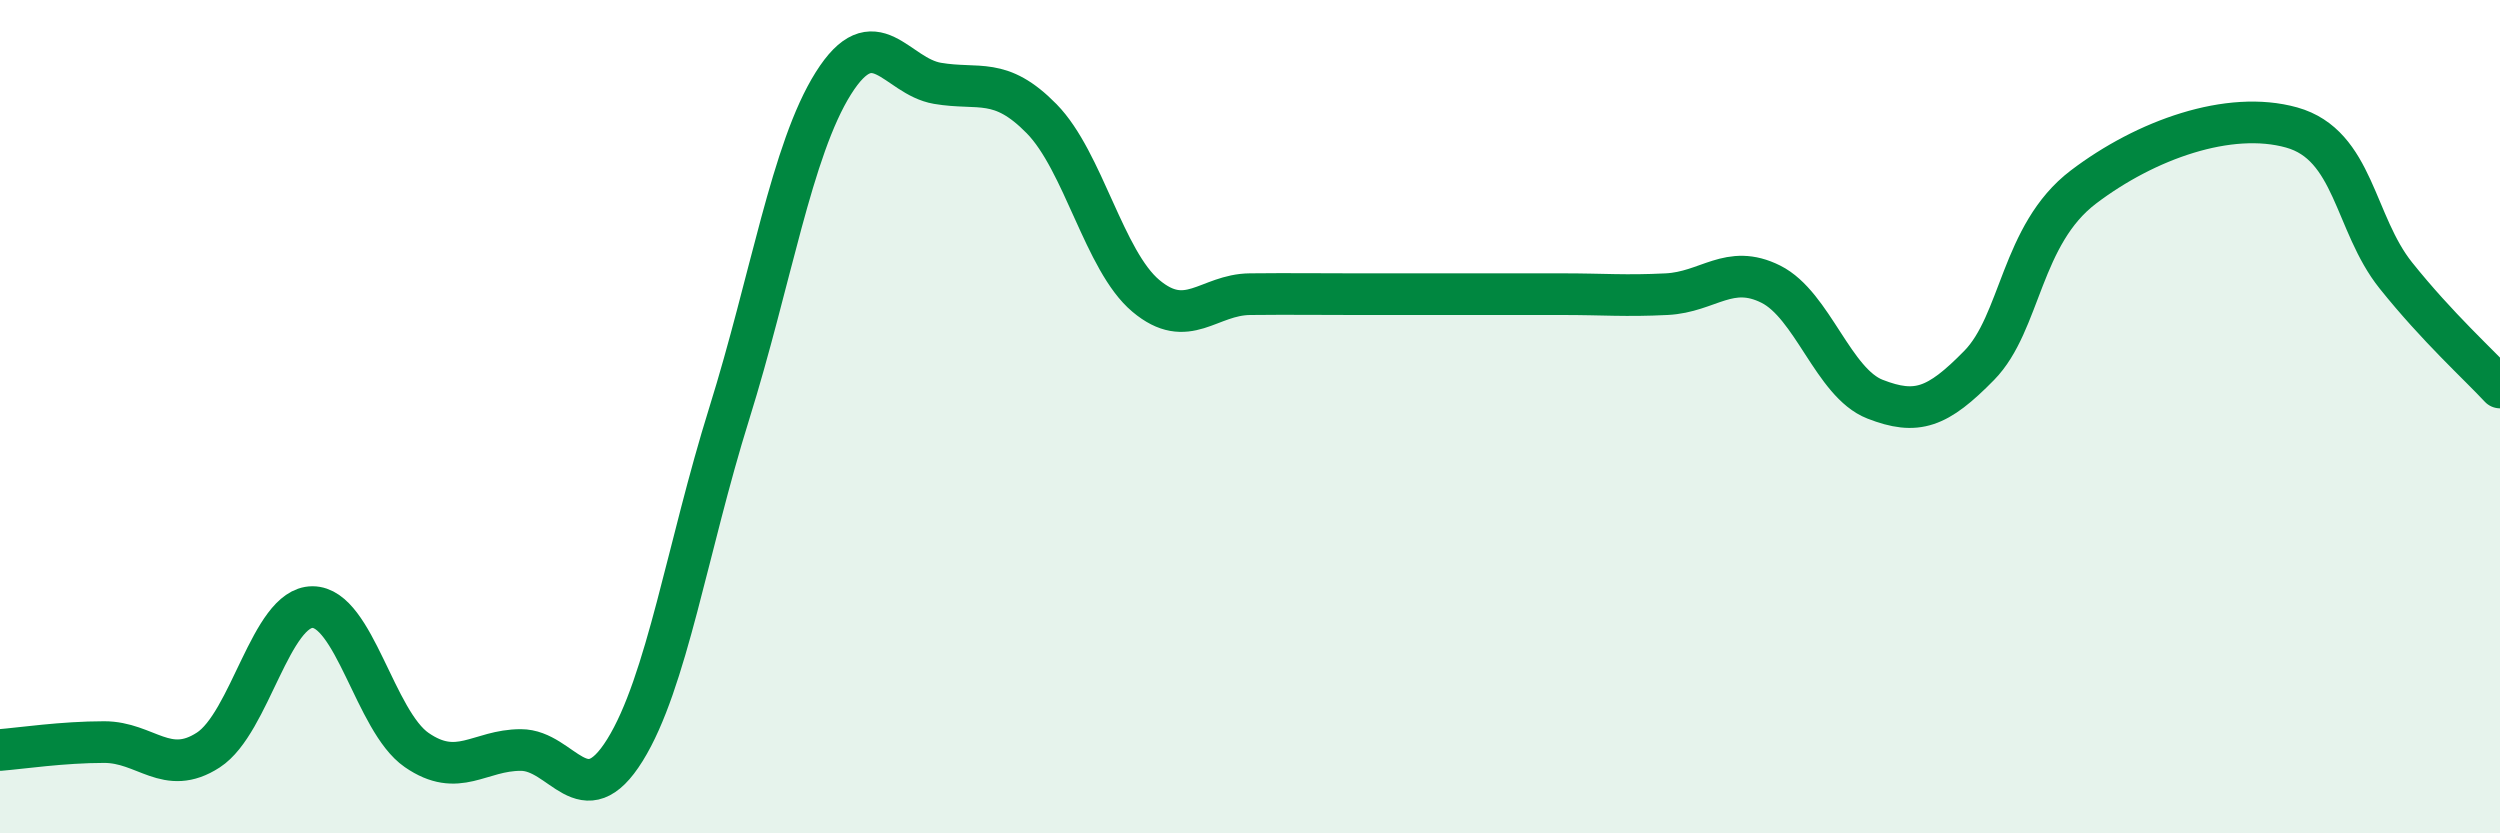 
    <svg width="60" height="20" viewBox="0 0 60 20" xmlns="http://www.w3.org/2000/svg">
      <path
        d="M 0,18 C 0.5,17.96 1.5,17.81 2.5,17.81 C 3.5,17.81 4,18.65 5,18 C 6,17.35 6.5,14.57 7.5,14.57 C 8.5,14.57 9,17.31 10,18 C 11,18.69 11.5,18 12.5,18 C 13.5,18 14,19.61 15,18 C 16,16.39 16.5,13.13 17.5,9.93 C 18.5,6.73 19,3.59 20,2 C 21,0.41 21.5,1.83 22.5,2 C 23.5,2.17 24,1.83 25,2.85 C 26,3.87 26.5,6.26 27.5,7.1 C 28.5,7.94 29,7.07 30,7.06 C 31,7.05 31.5,7.06 32.5,7.06 C 33.5,7.06 34,7.06 35,7.06 C 36,7.06 36.5,7.06 37.5,7.06 C 38.5,7.06 39,7.11 40,7.06 C 41,7.01 41.5,6.32 42.5,6.82 C 43.5,7.32 44,9.19 45,9.58 C 46,9.97 46.5,9.79 47.5,8.77 C 48.5,7.75 48.5,5.63 50,4.49 C 51.5,3.35 53.5,2.64 55,3.06 C 56.5,3.48 56.5,5.36 57.5,6.61 C 58.5,7.86 59.5,8.76 60,9.3L60 20L0 20Z"
        fill="#008740"
        opacity="0.1"
        stroke-linecap="round"
        stroke-linejoin="round"
      />
      <path
        d="M 0,18 C 0.5,17.96 1.5,17.81 2.5,17.81 C 3.5,17.81 4,18.65 5,18 C 6,17.35 6.5,14.57 7.5,14.57 C 8.5,14.57 9,17.31 10,18 C 11,18.69 11.5,18 12.5,18 C 13.5,18 14,19.61 15,18 C 16,16.39 16.5,13.13 17.5,9.93 C 18.5,6.73 19,3.59 20,2 C 21,0.41 21.5,1.83 22.5,2 C 23.5,2.17 24,1.83 25,2.85 C 26,3.87 26.5,6.26 27.5,7.1 C 28.5,7.94 29,7.07 30,7.06 C 31,7.05 31.5,7.06 32.5,7.06 C 33.5,7.06 34,7.06 35,7.06 C 36,7.06 36.5,7.06 37.5,7.06 C 38.5,7.06 39,7.11 40,7.06 C 41,7.01 41.5,6.32 42.5,6.82 C 43.5,7.32 44,9.19 45,9.58 C 46,9.97 46.5,9.79 47.5,8.77 C 48.5,7.75 48.5,5.63 50,4.49 C 51.5,3.35 53.5,2.64 55,3.06 C 56.5,3.48 56.5,5.36 57.5,6.61 C 58.5,7.86 59.5,8.76 60,9.3"
        stroke="#008740"
        stroke-width="1"
        fill="none"
        stroke-linecap="round"
        stroke-linejoin="round"
      />
    </svg>
  
